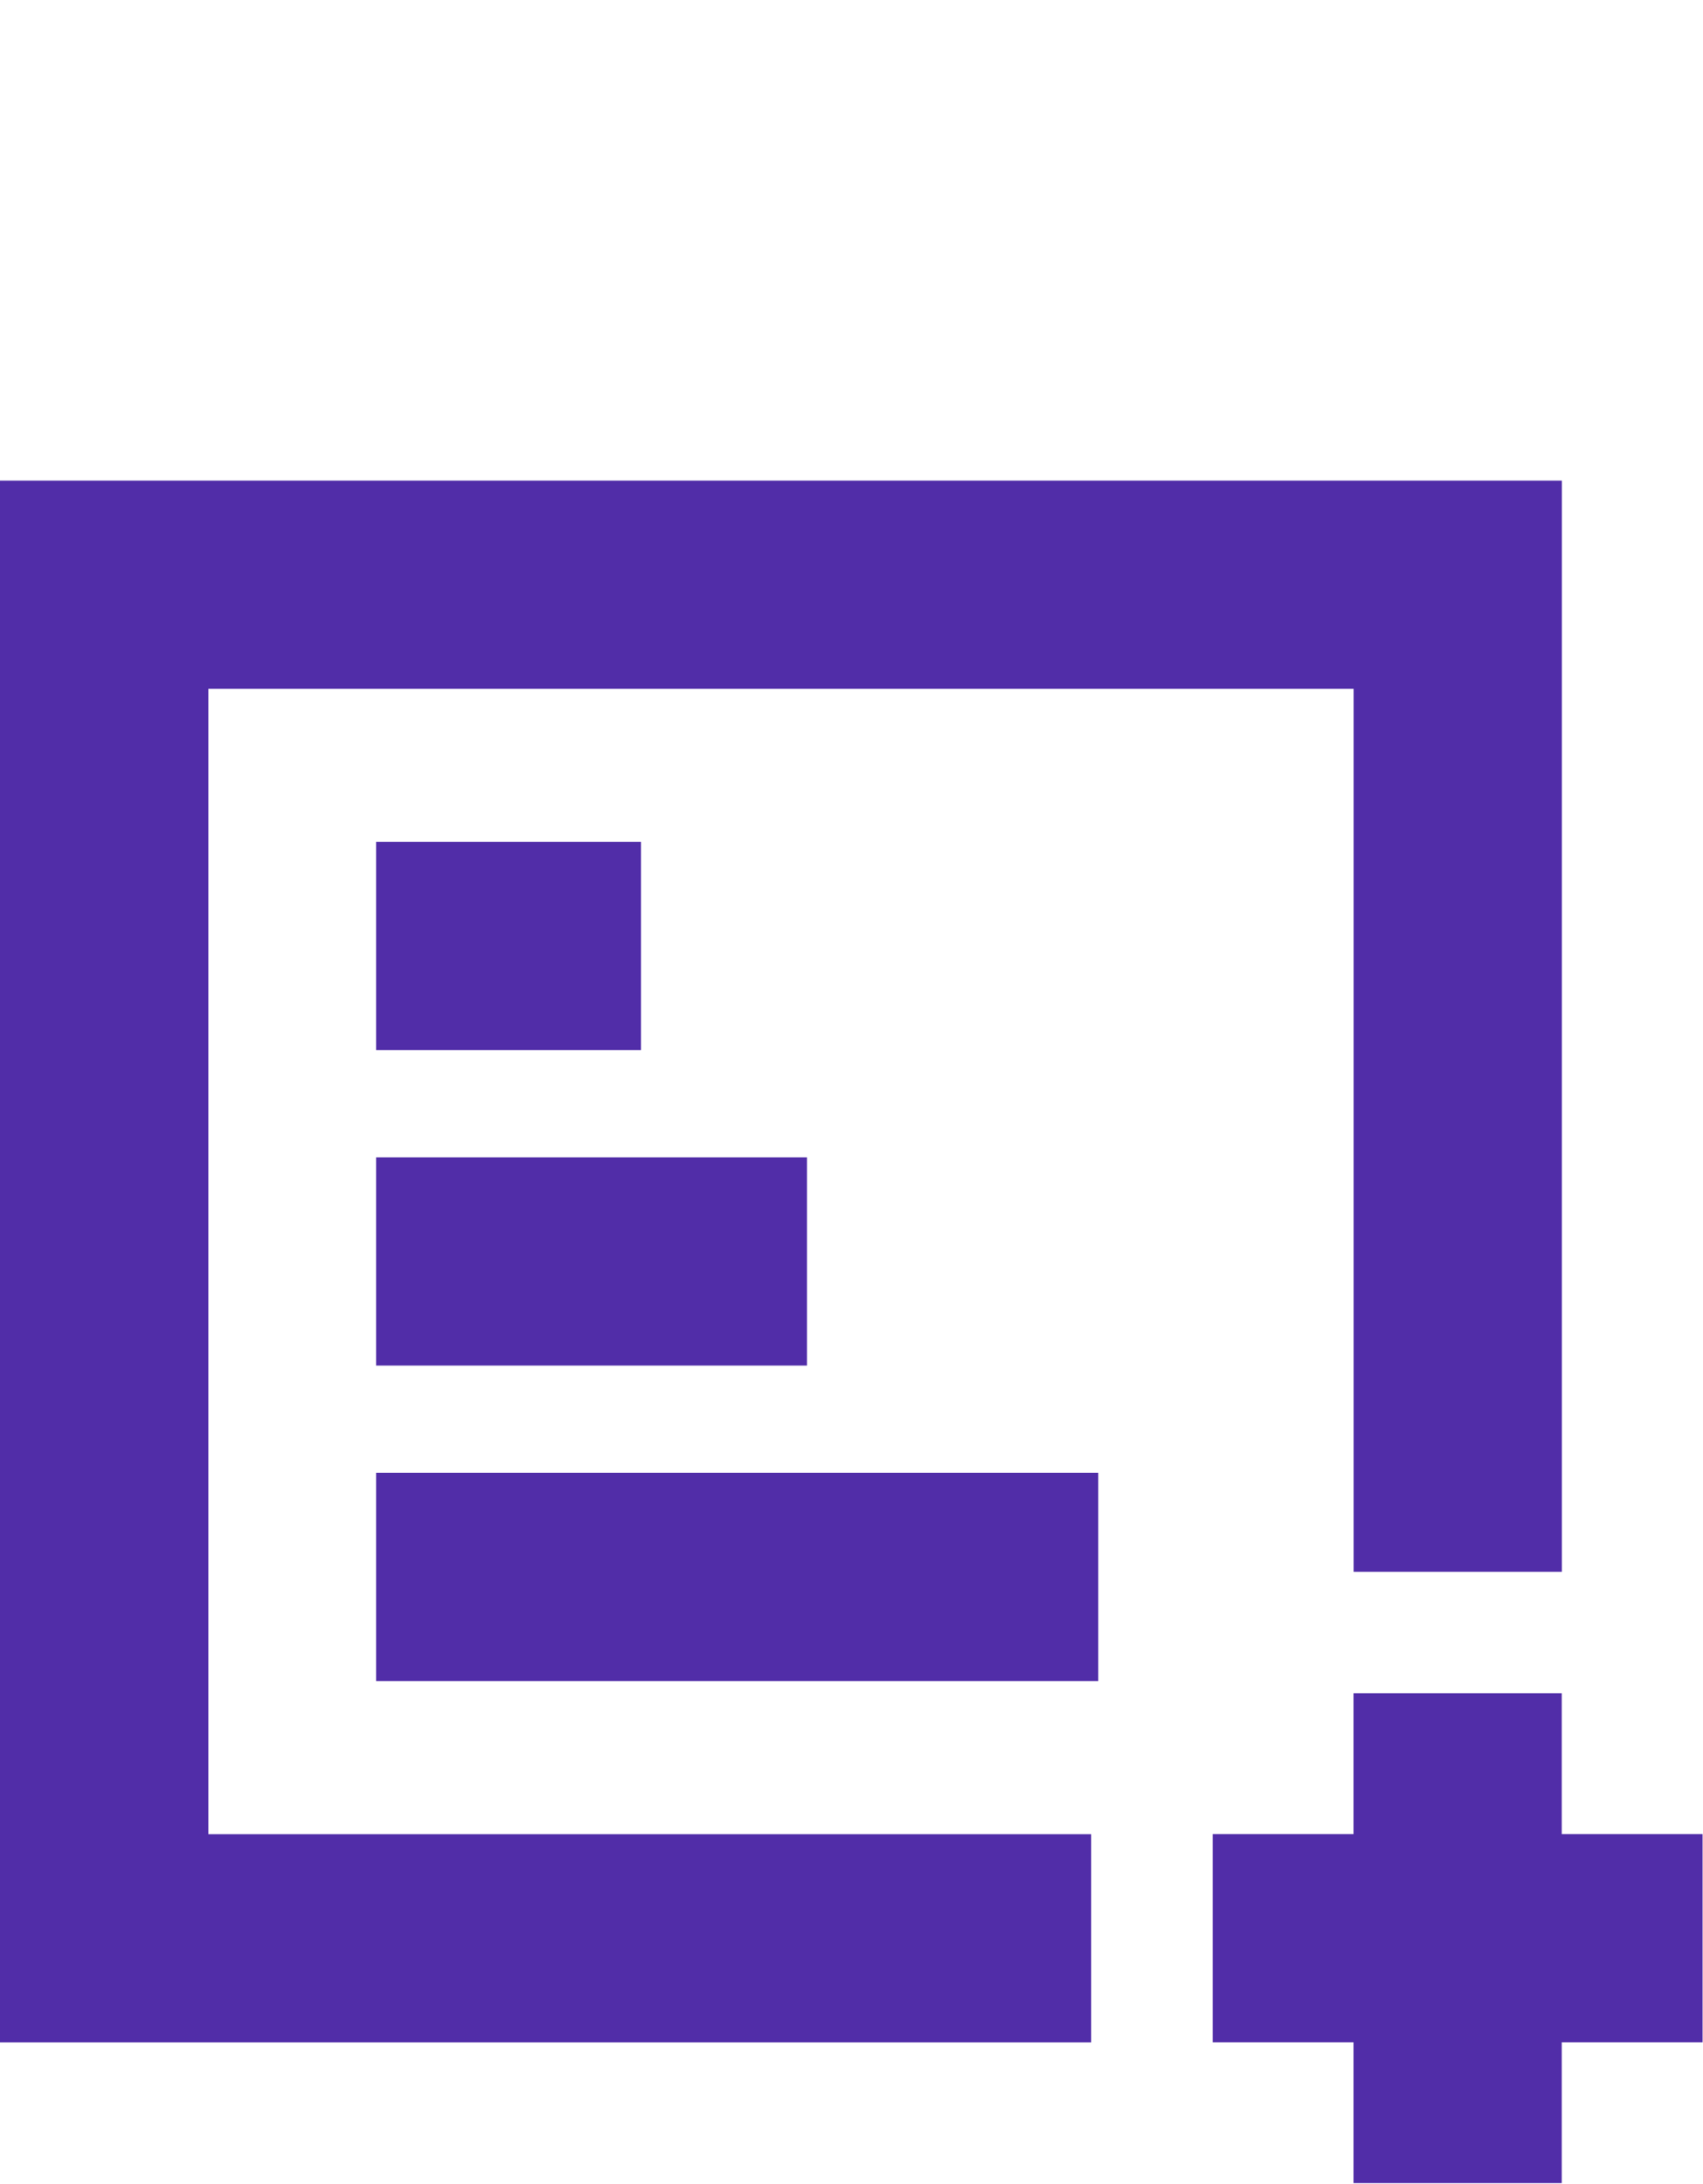 <svg xmlns="http://www.w3.org/2000/svg" width="163" height="209" fill="none" viewBox="0 0 163 209"><path fill="#512da8" d="M19.93 175.55h84.51v19.93H0V46h149.49v104.44h-19.93V65.93H19.94v109.62zM36 80.58v19.93h25.35V80.58zm0 50.12h41.24v-19.93H36zm0 30.19h69.12v-19.93H36zm113.48 1.17h-19.93v13.48h-13.48v19.93h13.48v13.48h19.93v-13.48h13.48v-19.93h-13.48z"/></svg>